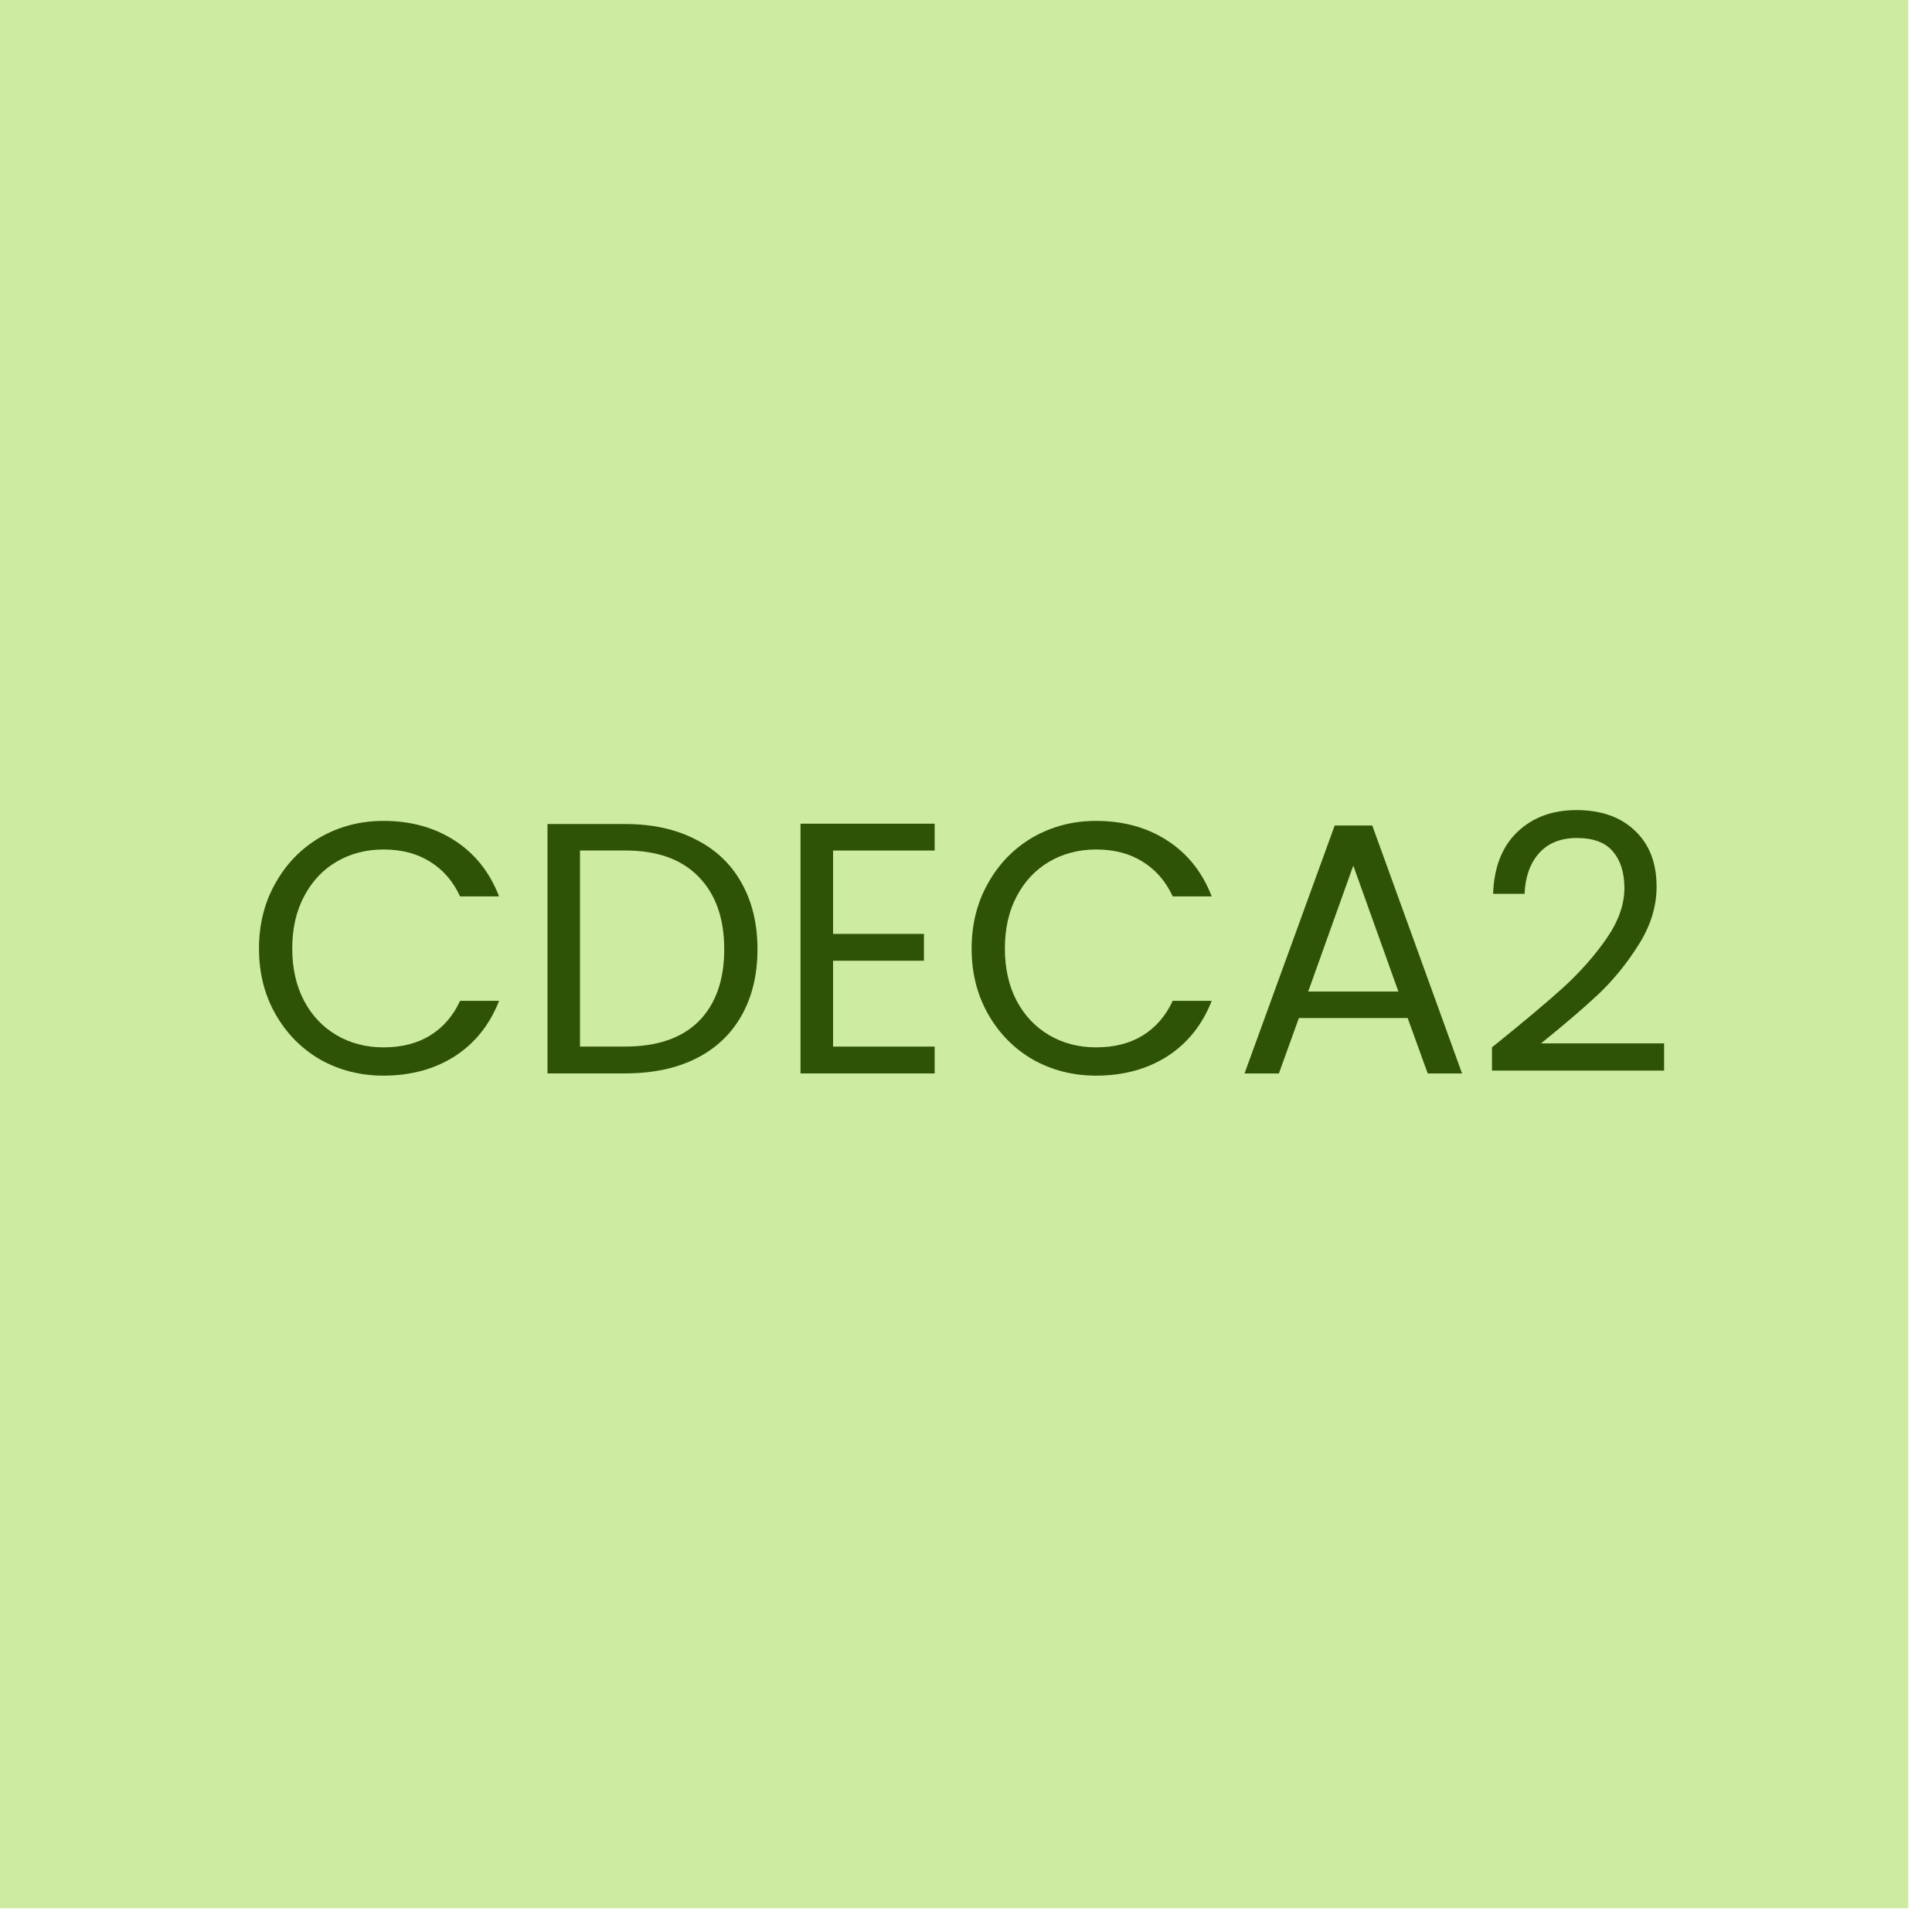 <?xml version="1.0" encoding="utf-8"?>
<svg xmlns="http://www.w3.org/2000/svg" fill="none" height="100%" overflow="visible" preserveAspectRatio="none" style="display: block;" viewBox="0 0 56 56" width="100%">
<g id="Group 66">
<rect fill="#CDECA2" height="55.312" id="Rectangle 14" width="55.312" x="-0.001"/>
<g id="CDECA2">
<path d="M43.246 30.357C44.124 29.652 44.812 29.075 45.31 28.625C45.808 28.169 46.226 27.695 46.565 27.205C46.911 26.707 47.084 26.219 47.084 25.742C47.084 25.293 46.973 24.94 46.752 24.684C46.538 24.422 46.188 24.29 45.704 24.29C45.234 24.29 44.868 24.439 44.605 24.736C44.349 25.027 44.211 25.417 44.19 25.908H43.278C43.305 25.134 43.54 24.536 43.983 24.114C44.425 23.692 44.996 23.481 45.694 23.481C46.406 23.481 46.97 23.678 47.384 24.073C47.806 24.467 48.017 25.009 48.017 25.701C48.017 26.275 47.844 26.835 47.498 27.381C47.16 27.92 46.773 28.397 46.337 28.812C45.901 29.22 45.345 29.697 44.667 30.243H48.235V31.032H43.246V30.357Z" fill="#2F5305" id="Vector"/>
<path d="M40.802 29.508H37.649L37.069 31.115H36.073L38.687 23.928H39.776L42.379 31.115H41.383L40.802 29.508ZM40.533 28.74L39.226 25.09L37.919 28.74H40.533Z" fill="#2F5305" id="Vector_2"/>
<path d="M28.163 27.496C28.163 26.791 28.322 26.158 28.64 25.598C28.958 25.031 29.39 24.589 29.936 24.27C30.489 23.953 31.101 23.794 31.772 23.794C32.56 23.794 33.248 23.984 33.836 24.364C34.423 24.744 34.852 25.283 35.122 25.982H33.991C33.791 25.546 33.5 25.211 33.12 24.976C32.747 24.741 32.297 24.623 31.772 24.623C31.267 24.623 30.814 24.741 30.413 24.976C30.012 25.211 29.698 25.546 29.469 25.982C29.241 26.41 29.127 26.915 29.127 27.496C29.127 28.07 29.241 28.575 29.469 29.01C29.698 29.439 30.012 29.771 30.413 30.006C30.814 30.241 31.267 30.358 31.772 30.358C32.297 30.358 32.747 30.244 33.12 30.016C33.5 29.781 33.791 29.446 33.991 29.01H35.122C34.852 29.701 34.423 30.237 33.836 30.618C33.248 30.991 32.56 31.178 31.772 31.178C31.101 31.178 30.489 31.022 29.936 30.711C29.39 30.393 28.958 29.954 28.64 29.394C28.322 28.834 28.163 28.201 28.163 27.496Z" fill="#2F5305" id="Vector_3"/>
<path d="M24.147 24.653V27.069H26.781V27.847H24.147V30.336H27.092V31.114H23.203V23.875H27.092V24.653H24.147Z" fill="#2F5305" id="Vector_4"/>
<path d="M18.119 23.885C18.907 23.885 19.588 24.033 20.162 24.331C20.743 24.621 21.186 25.039 21.49 25.585C21.801 26.132 21.956 26.775 21.956 27.515C21.956 28.254 21.801 28.897 21.49 29.444C21.186 29.983 20.743 30.398 20.162 30.688C19.588 30.972 18.907 31.113 18.119 31.113H15.869V23.885H18.119ZM18.119 30.335C19.052 30.335 19.765 30.09 20.256 29.599C20.747 29.101 20.992 28.407 20.992 27.515C20.992 26.616 20.743 25.914 20.245 25.409C19.754 24.904 19.046 24.652 18.119 24.652H16.812V30.335H18.119Z" fill="#2F5305" id="Vector_5"/>
<path d="M7.507 27.496C7.507 26.791 7.666 26.158 7.984 25.598C8.302 25.031 8.734 24.589 9.28 24.27C9.834 23.953 10.445 23.794 11.116 23.794C11.904 23.794 12.592 23.984 13.18 24.364C13.768 24.744 14.196 25.283 14.466 25.982H13.335C13.135 25.546 12.845 25.211 12.464 24.976C12.091 24.741 11.642 24.623 11.116 24.623C10.611 24.623 10.159 24.741 9.757 24.976C9.356 25.211 9.042 25.546 8.814 25.982C8.586 26.41 8.471 26.915 8.471 27.496C8.471 28.07 8.586 28.575 8.814 29.01C9.042 29.439 9.356 29.771 9.757 30.006C10.159 30.241 10.611 30.358 11.116 30.358C11.642 30.358 12.091 30.244 12.464 30.016C12.845 29.781 13.135 29.446 13.335 29.01H14.466C14.196 29.701 13.768 30.237 13.18 30.618C12.592 30.991 11.904 31.178 11.116 31.178C10.445 31.178 9.834 31.022 9.28 30.711C8.734 30.393 8.302 29.954 7.984 29.394C7.666 28.834 7.507 28.201 7.507 27.496Z" fill="#2F5305" id="Vector_6"/>
</g>
</g>
</svg>